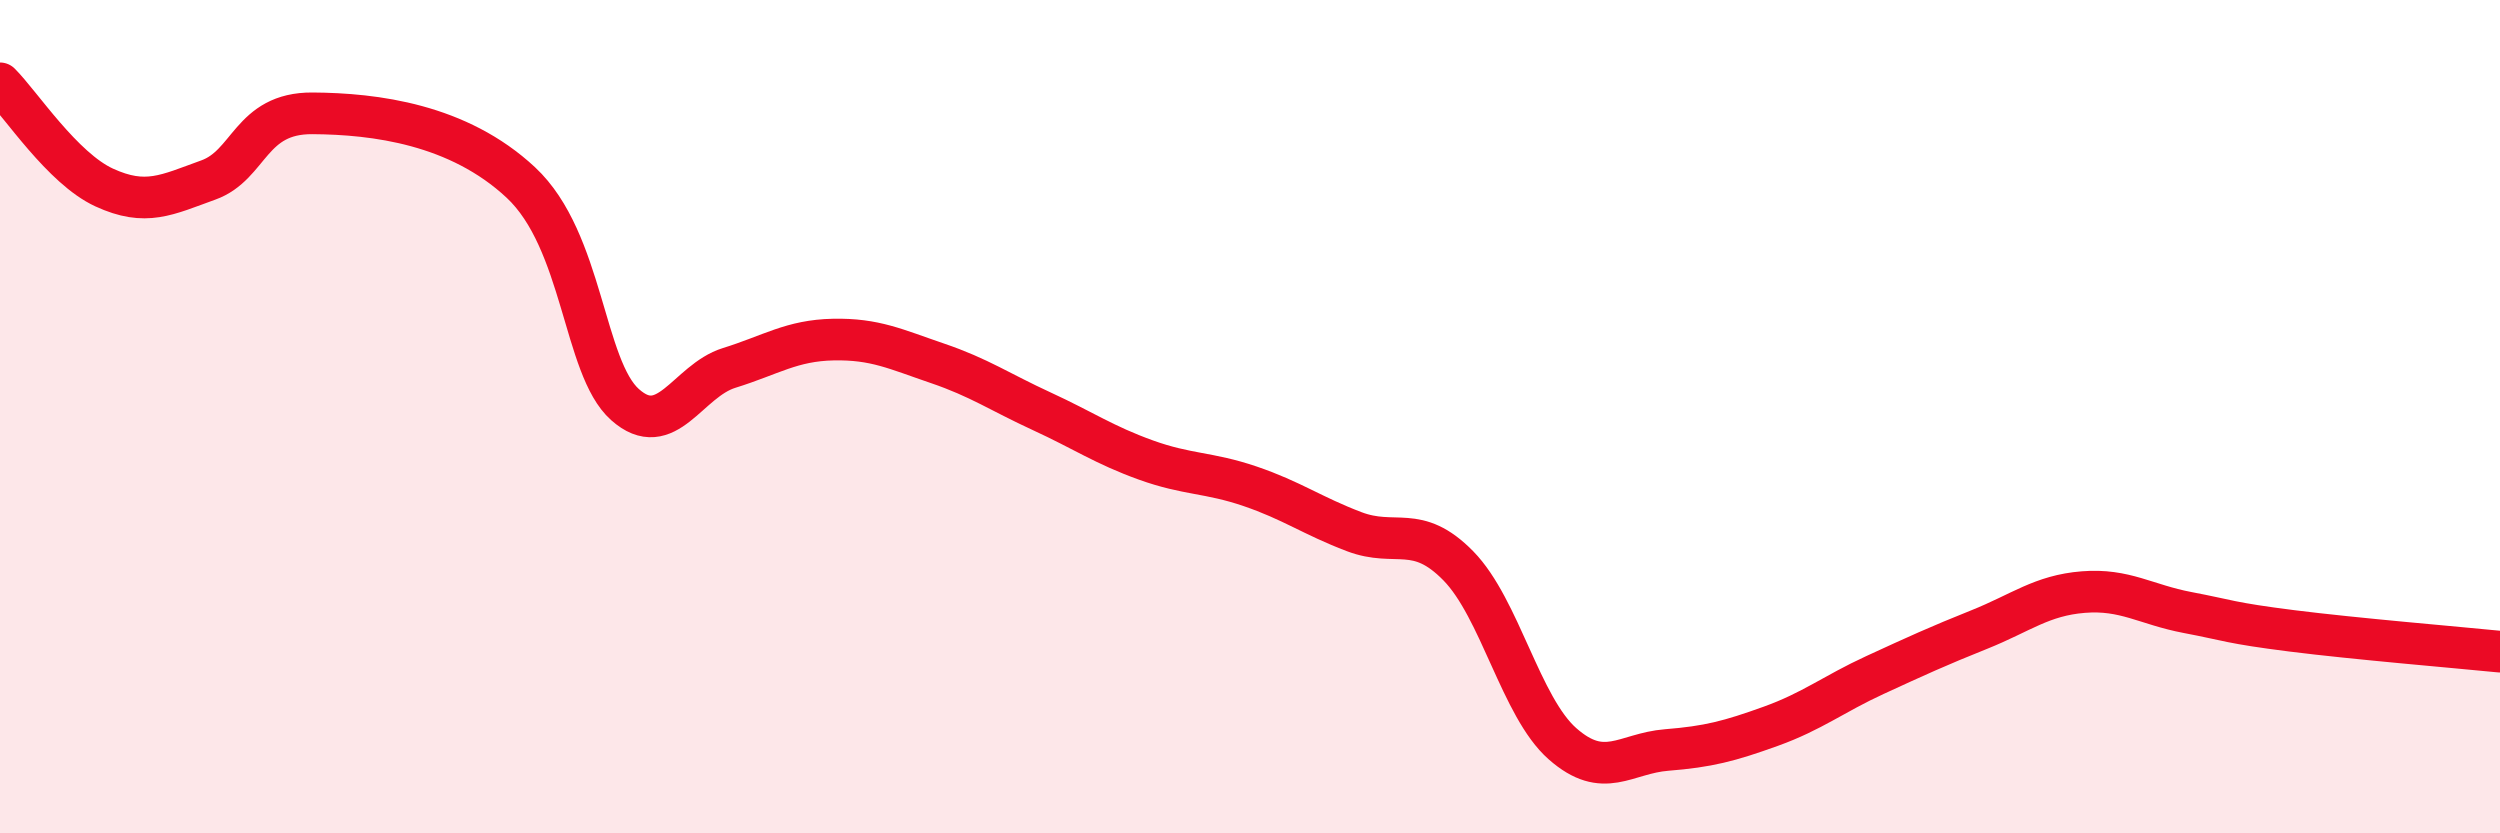 
    <svg width="60" height="20" viewBox="0 0 60 20" xmlns="http://www.w3.org/2000/svg">
      <path
        d="M 0,2 C 0.5,2.5 1.5,4.04 2.5,4.5 C 3.5,4.96 4,4.68 5,4.32 C 6,3.96 6,2.71 7.5,2.72 C 9,2.73 11,2.98 12.5,4.38 C 14,5.78 14,8.82 15,9.71 C 16,10.6 16.5,9.14 17.5,8.83 C 18.5,8.52 19,8.17 20,8.15 C 21,8.13 21.5,8.38 22.5,8.72 C 23.5,9.06 24,9.41 25,9.87 C 26,10.33 26.5,10.68 27.5,11.04 C 28.5,11.4 29,11.33 30,11.67 C 31,12.01 31.5,12.38 32.5,12.76 C 33.5,13.14 34,12.56 35,13.58 C 36,14.6 36.5,16.97 37.5,17.85 C 38.5,18.73 39,18.08 40,18 C 41,17.92 41.5,17.79 42.5,17.43 C 43.5,17.07 44,16.66 45,16.2 C 46,15.74 46.5,15.51 47.5,15.11 C 48.5,14.71 49,14.29 50,14.21 C 51,14.13 51.5,14.51 52.5,14.7 C 53.5,14.89 53.5,14.95 55,15.14 C 56.5,15.33 59,15.54 60,15.64L60 20L0 20Z"
        fill="#EB0A25"
        opacity="0.1"
        stroke-linecap="round"
        stroke-linejoin="round"
      />
      <path
        d="M 0,2 C 0.5,2.5 1.5,4.04 2.5,4.5 C 3.5,4.96 4,4.68 5,4.32 C 6,3.96 6,2.71 7.5,2.72 C 9,2.73 11,2.98 12.5,4.38 C 14,5.78 14,8.82 15,9.71 C 16,10.6 16.5,9.14 17.5,8.83 C 18.5,8.52 19,8.17 20,8.15 C 21,8.13 21.5,8.38 22.5,8.72 C 23.5,9.06 24,9.41 25,9.87 C 26,10.33 26.5,10.68 27.5,11.04 C 28.5,11.4 29,11.33 30,11.67 C 31,12.01 31.5,12.38 32.5,12.76 C 33.5,13.14 34,12.56 35,13.58 C 36,14.6 36.5,16.97 37.5,17.85 C 38.5,18.73 39,18.08 40,18 C 41,17.92 41.5,17.79 42.5,17.43 C 43.5,17.07 44,16.66 45,16.2 C 46,15.74 46.5,15.51 47.5,15.11 C 48.5,14.71 49,14.29 50,14.21 C 51,14.13 51.5,14.51 52.5,14.7 C 53.5,14.89 53.5,14.95 55,15.14 C 56.5,15.33 59,15.54 60,15.64"
        stroke="#EB0A25"
        stroke-width="1"
        fill="none"
        stroke-linecap="round"
        stroke-linejoin="round"
      />
    </svg>
  